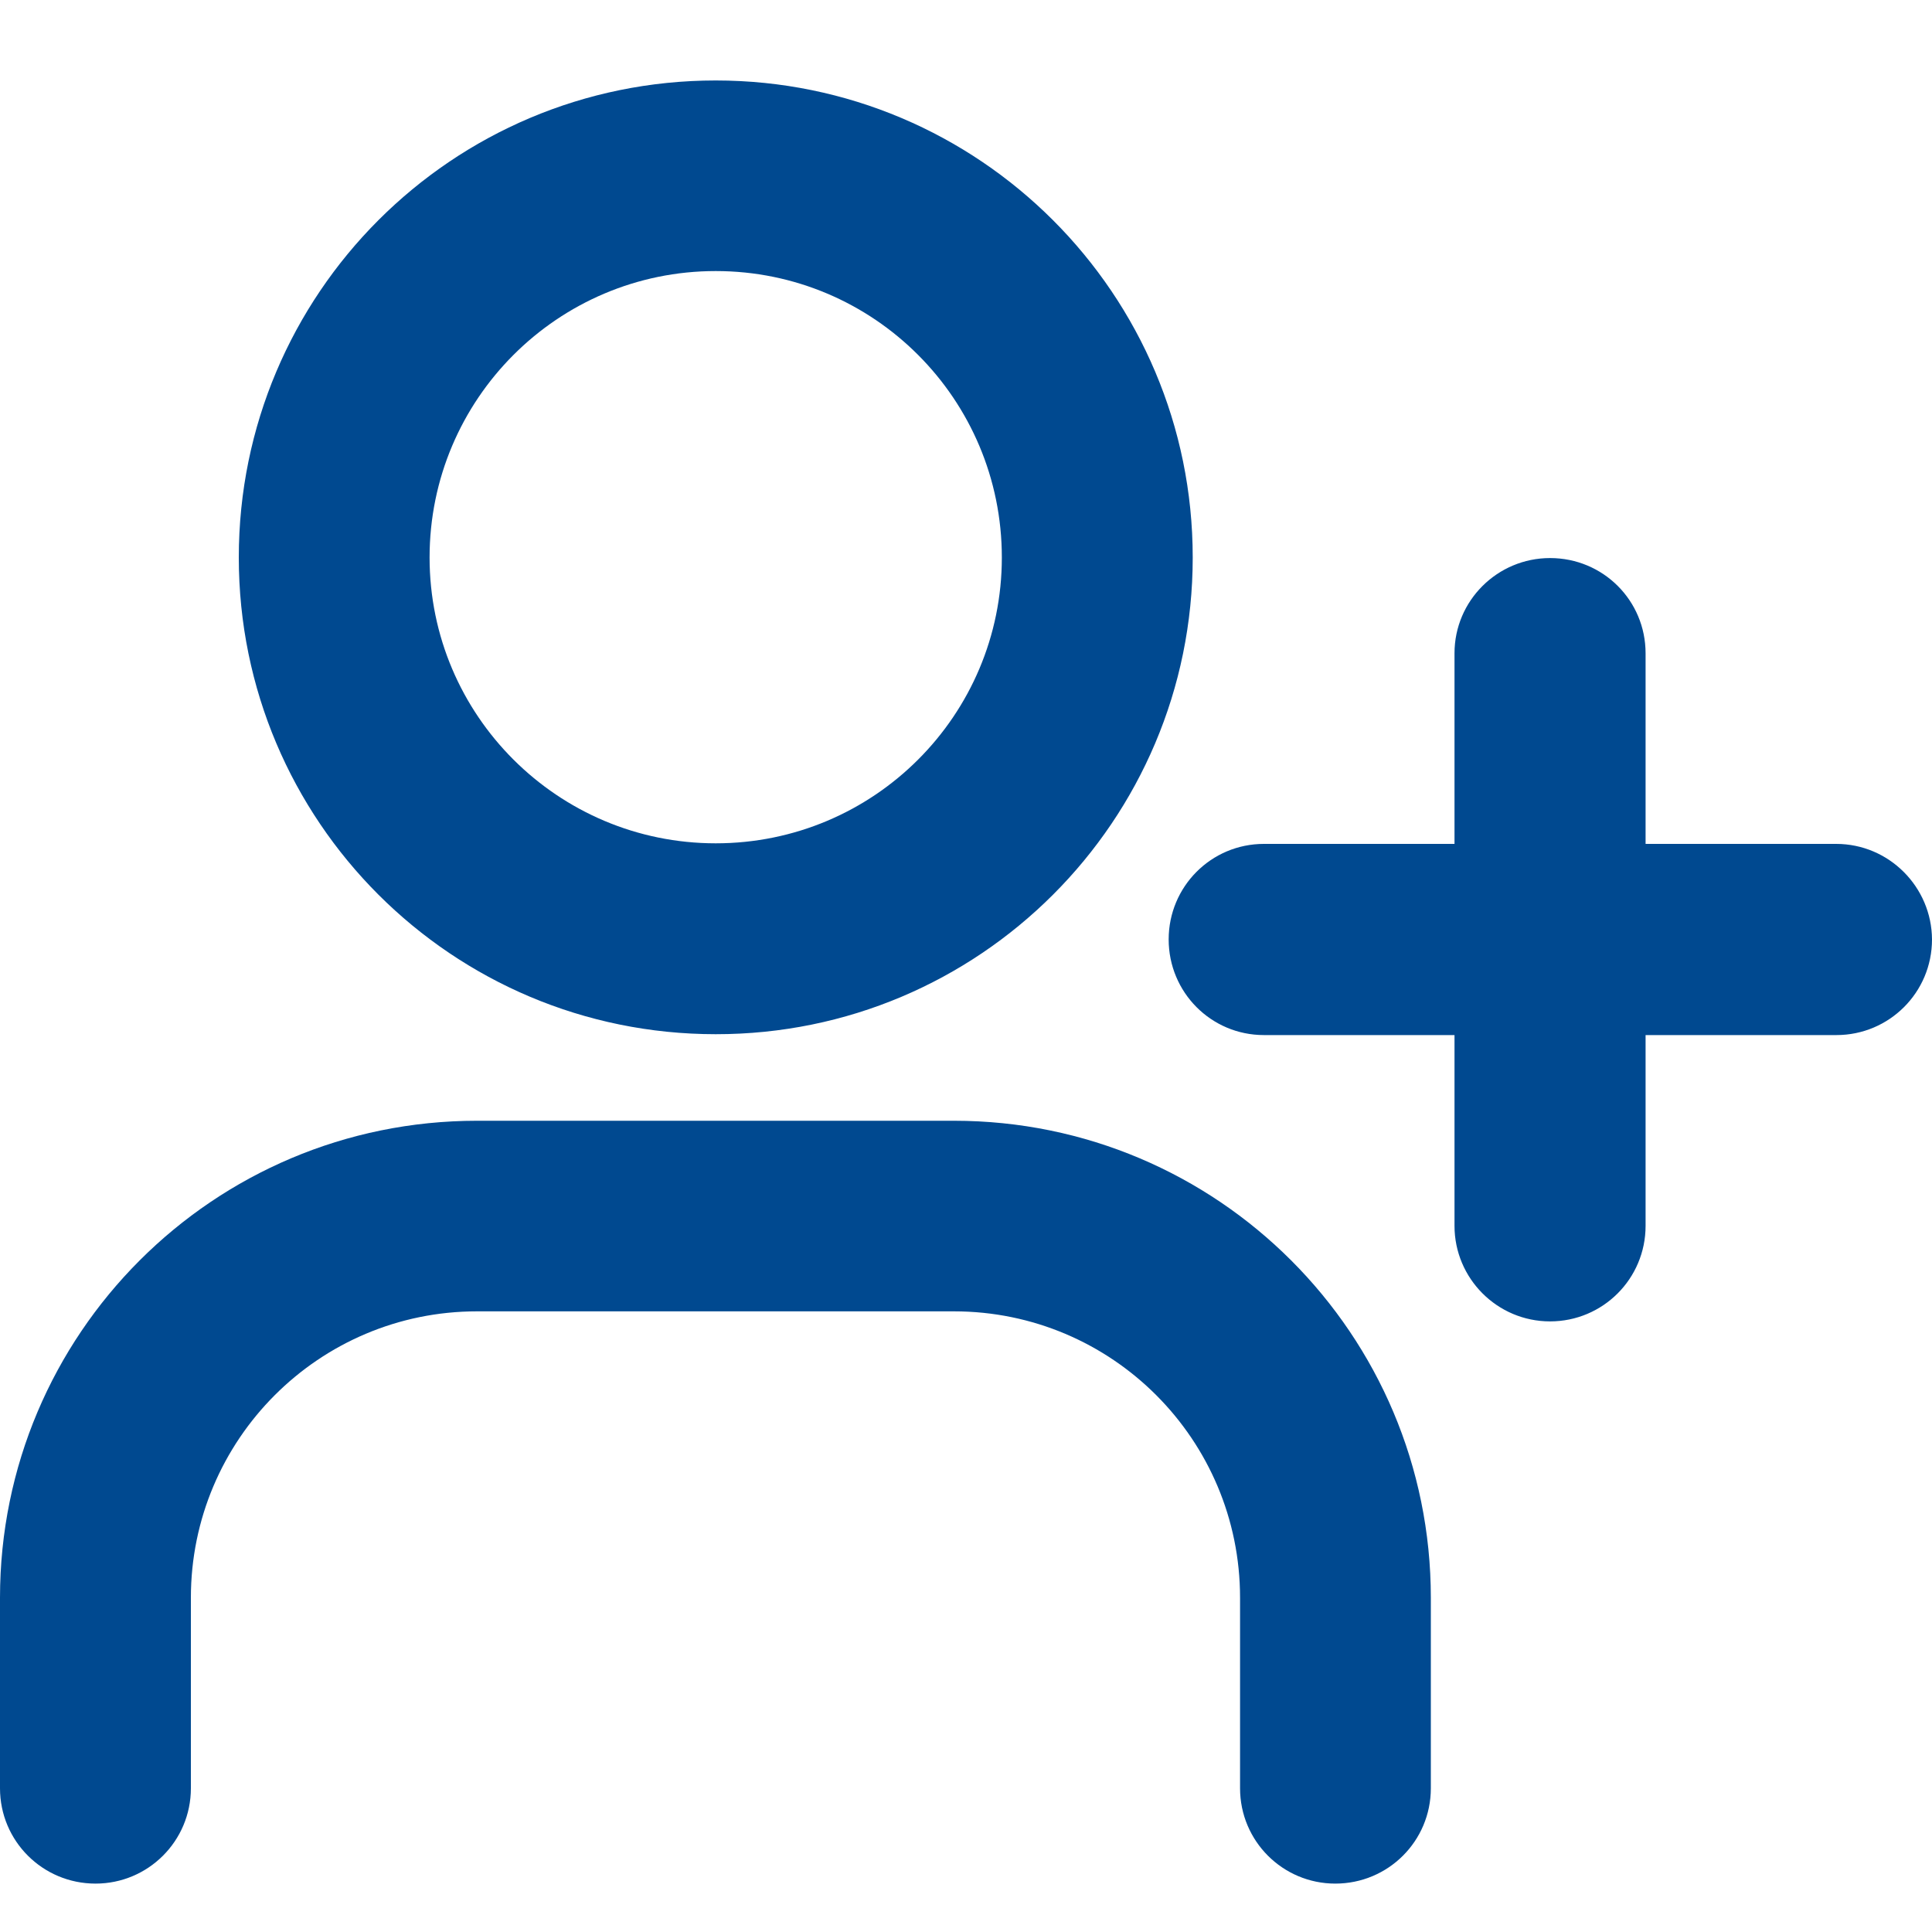 <svg width="20" height="20" viewBox="0 0 20 20" fill="none" xmlns="http://www.w3.org/2000/svg">
<path fill-rule="evenodd" clip-rule="evenodd" d="M12.347 5.771C12.347 3.043 10.135 0.833 7.409 0.833C4.681 0.833 2.472 3.043 2.472 5.771C2.472 8.499 4.681 10.706 7.409 10.706C10.135 10.708 12.347 8.499 12.347 5.771ZM7.409 8.73C5.775 8.73 4.447 7.405 4.447 5.771C4.447 4.133 5.775 2.806 7.409 2.806C9.047 2.806 10.371 4.133 10.371 5.771C10.371 7.405 9.047 8.73 7.409 8.73ZM9.875 11.602H7.406H4.938C2.209 11.602 0 13.812 0 16.54V18.512C0 19.059 0.442 19.499 0.989 19.499C1.533 19.499 1.976 19.059 1.976 18.512V16.54C1.976 14.902 3.303 13.575 4.938 13.575H9.875C11.512 13.575 12.837 14.902 12.837 16.54V18.512C12.837 19.059 13.279 19.499 13.823 19.499C14.37 19.499 14.812 19.059 14.812 18.512V16.54C14.812 13.812 12.603 11.602 9.875 11.602ZM17.035 8.736H19.008C19.555 8.736 19.997 9.182 20 9.725C20 10.275 19.555 10.715 19.011 10.715H17.035V12.69C17.035 13.237 16.593 13.679 16.046 13.679C15.499 13.679 15.057 13.234 15.057 12.69V10.715H13.084C12.537 10.715 12.098 10.272 12.098 9.725C12.098 9.179 12.537 8.736 13.084 8.736H15.057V6.763C15.057 6.217 15.502 5.777 16.046 5.777C16.596 5.777 17.035 6.217 17.035 6.763V8.736Z" fill="#004990"/>
</svg>
